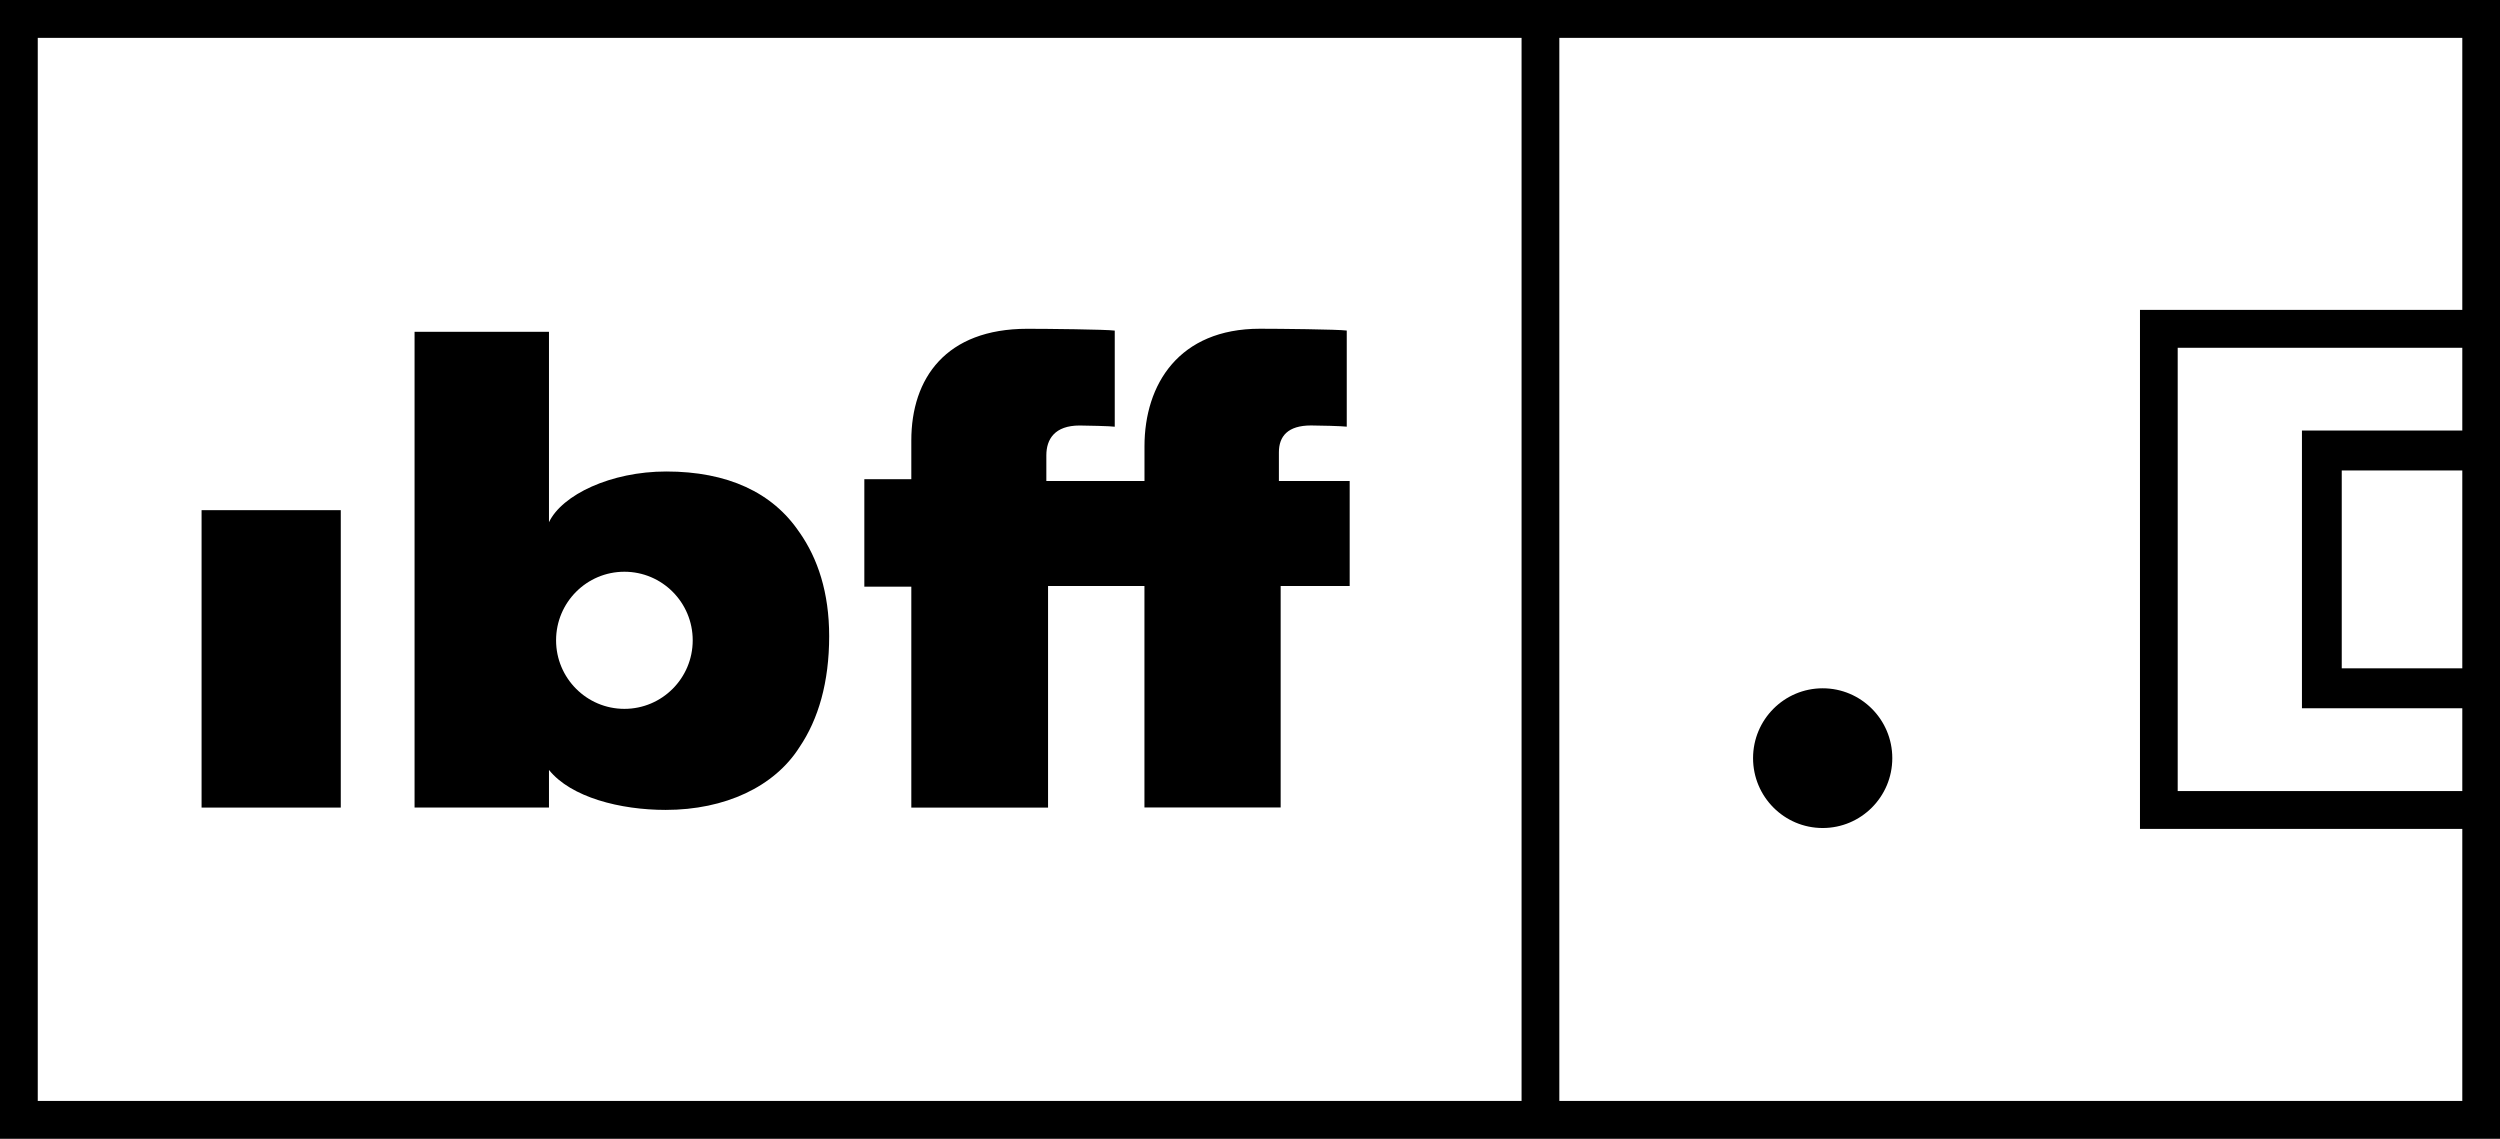 <svg xmlns="http://www.w3.org/2000/svg" width="281" height="128" viewBox="0 0 281 128" fill="none"><g clip-path="url(#clip0_44_1847)"><path d="M22.657 90.772V57.343H38.303V90.772H22.657Z" fill="black"></path><path d="M89.857 59.838C86.849 55.345 81.766 52.996 74.884 52.996C68.665 52.996 63.18 55.611 61.705 58.698V37.291H46.597V90.767H61.705V86.54C64.181 89.627 69.734 91.034 74.817 91.034C81.505 91.034 87.047 88.418 89.857 83.987C91.995 80.833 93.199 76.674 93.199 71.505C93.199 66.608 91.927 62.784 89.857 59.828V59.838ZM70.182 79.676C65.943 79.676 62.503 76.224 62.503 71.97C62.503 67.717 65.938 64.264 70.182 64.264C74.426 64.264 77.861 67.717 77.861 71.97C77.861 76.224 74.426 79.676 70.182 79.676Z" fill="black"></path><path d="M117.812 90.772H102.432V65.944H97.151V53.864H102.432V49.501C102.432 42.522 106.311 36.956 115.471 36.956C117.546 36.956 124.365 37.024 125.298 37.16V47.963C124.965 47.895 121.957 47.827 121.352 47.827C118.542 47.827 117.609 49.37 117.609 51.18V54.063H128.64V50.17C128.64 43.192 132.519 36.95 141.611 36.95C143.686 36.95 150.437 37.018 151.375 37.154V47.958C150.839 47.89 148.3 47.822 147.361 47.822C144.755 47.822 143.748 49.03 143.748 50.84V54.063H151.704V65.87H143.946V90.762H128.635V65.87H117.801V90.762L117.812 90.772Z" fill="black"></path><path d="M281 128H0V0H281V128ZM4.244 123.747H276.762V4.258H4.244V123.747Z" fill="black"></path><path d="M175.268 2.129H171.024V125.876H175.268V2.129Z" fill="black"></path><path d="M278.878 93.168H240.534V34.831H278.878V39.09H244.773V88.915H278.878V93.168Z" fill="black"></path><path d="M278.878 79.608H258.739V48.392H278.878V52.88H263.212V75.12H278.878V79.608Z" fill="black"></path><path d="M204.869 93.069C209.191 93.069 212.694 89.553 212.694 85.216C212.694 80.88 209.191 77.364 204.869 77.364C200.547 77.364 197.044 80.88 197.044 85.216C197.044 89.553 200.547 93.069 204.869 93.069Z" fill="black"></path></g><defs><clipPath id="clip0_44_1847"><rect width="281" height="128" fill="white"></rect></clipPath></defs></svg>